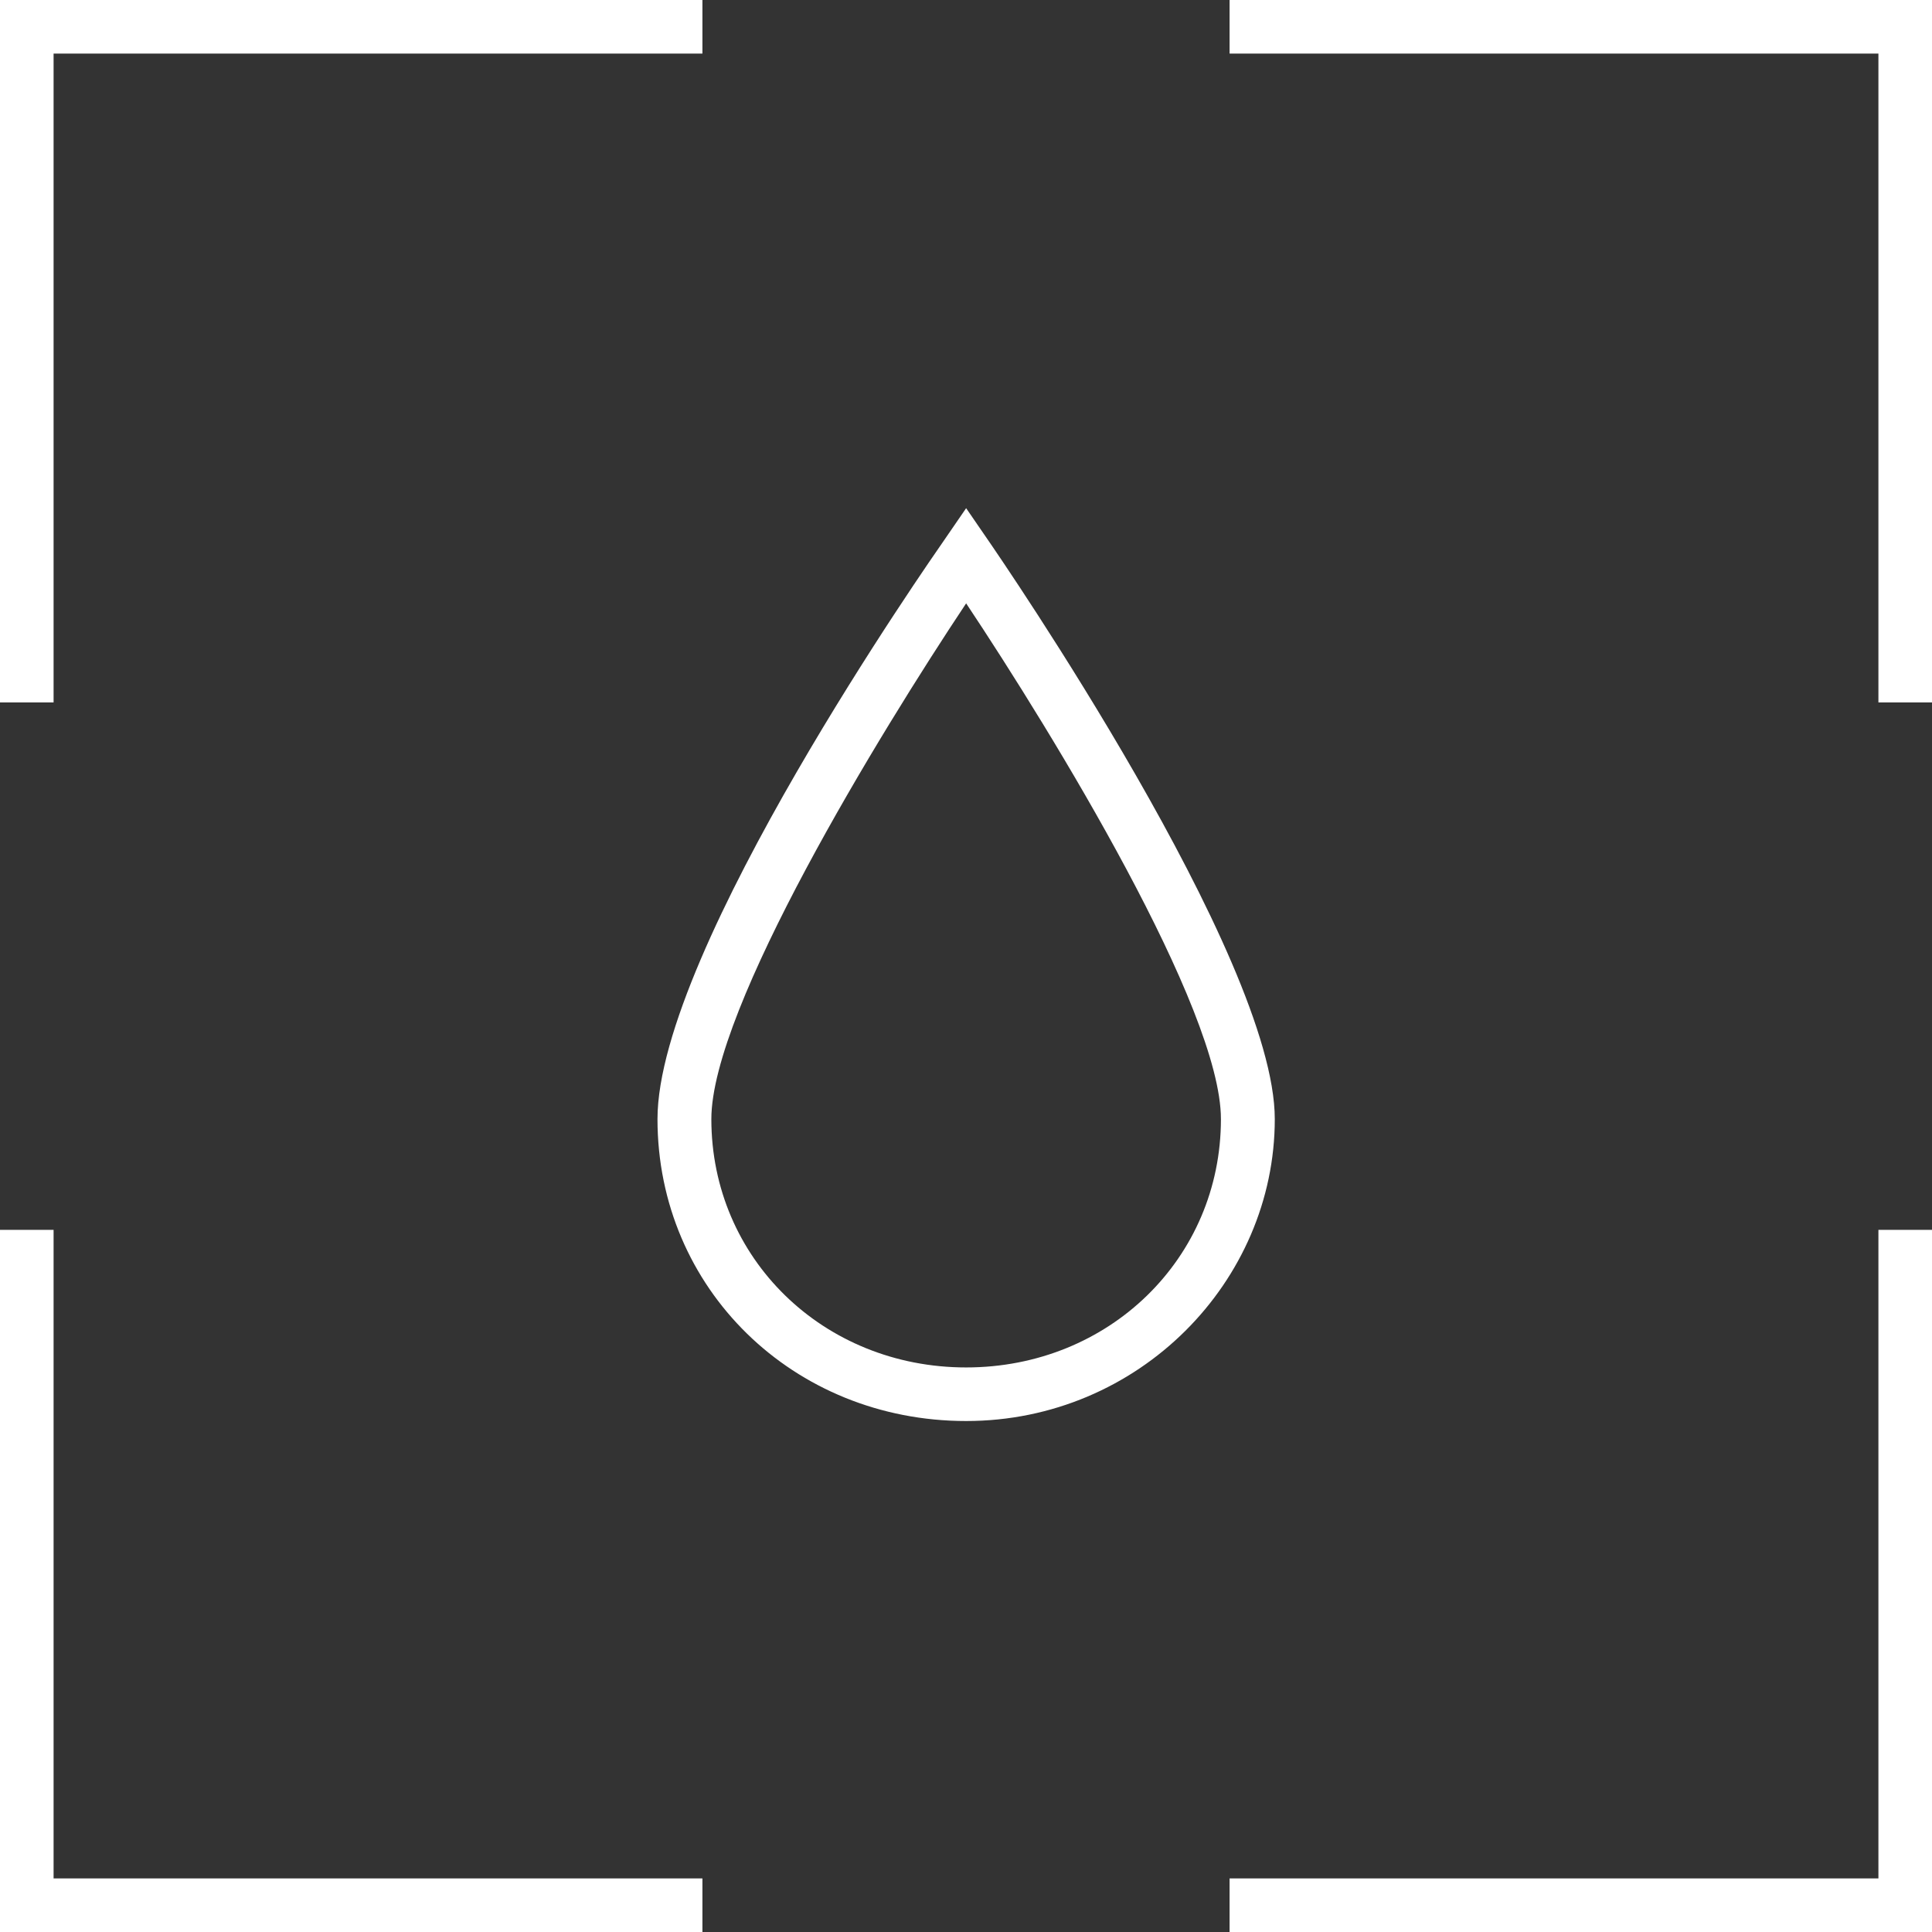 <?xml version="1.0" encoding="UTF-8"?> <svg xmlns="http://www.w3.org/2000/svg" id="Layer_2" viewBox="0 0 69.23 69.23"><rect x="0" y="0" width="69.23" height="69.23" fill="#333333" stroke="none"/><g id="Layer_1-2"><polygon points="69.23 69.23 44.06 69.23 44.06 67.31 67.31 67.31 67.31 44.07 69.23 44.07 69.23 69.23" style="fill:#fff;"></polygon><path d="m34.62,50.92c-6.2,0-11.06-4.75-11.06-10.82s9.85-20.13,10.27-20.74l.79-1.15.79,1.15c.42.61,10.27,14.93,10.27,20.74s-4.86,10.82-11.06,10.82Zm0-29.3c-3.13,4.7-9.13,14.52-9.13,18.48,0,4.99,4.01,8.9,9.13,8.9s9.13-3.91,9.13-8.9c0-3.96-6-13.78-9.13-18.48Z" style="fill:#fff;"></path><polygon points="1.92 25.17 0 25.17 0 0 25.17 0 25.17 1.92 1.92 1.92 1.92 25.17" style="fill:#fff;"></polygon><polygon points="69.23 25.17 67.31 25.17 67.31 1.92 44.06 1.92 44.06 0 69.23 0 69.23 25.17" style="fill:#fff;"></polygon><polygon points="25.17 69.23 0 69.23 0 44.07 1.92 44.07 1.92 67.31 25.17 67.31 25.17 69.23" style="fill:#fff;"></polygon></g></svg> 
